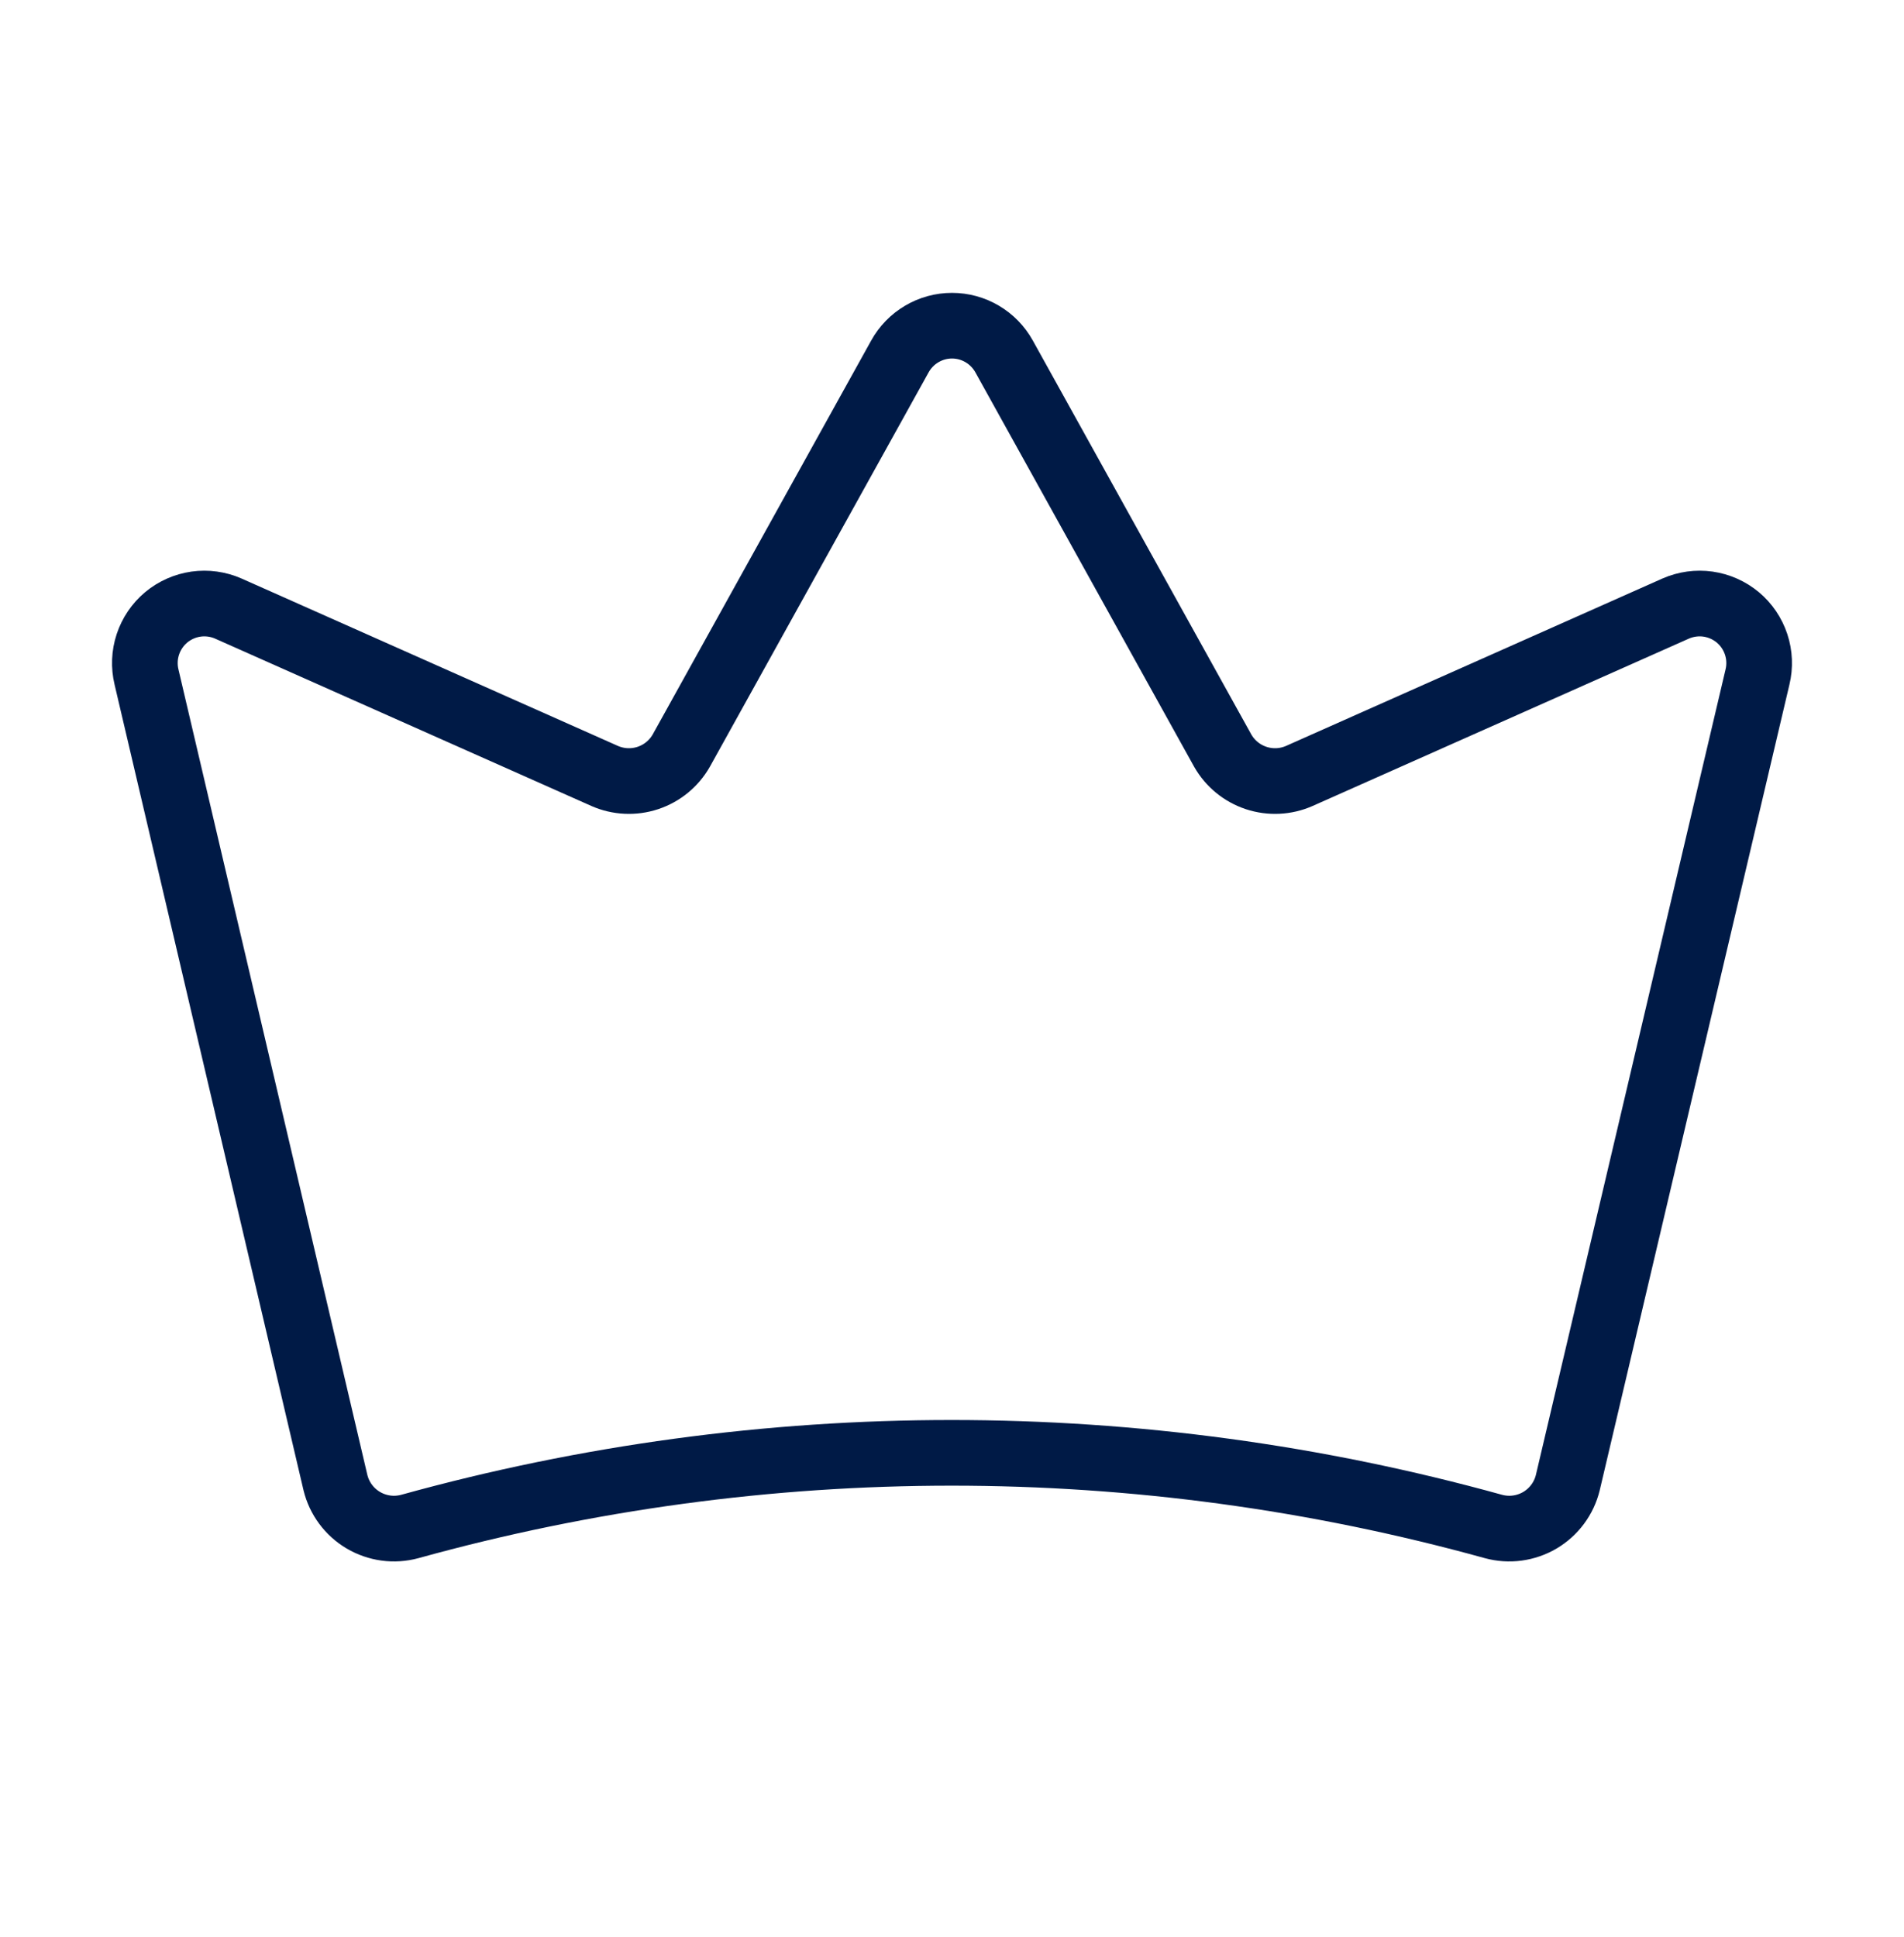 <svg xmlns="http://www.w3.org/2000/svg" width="58" height="59" viewBox="0 0 58 59" fill="none"><path d="M10.218 45.157C10.276 45.395 10.381 45.62 10.527 45.816C10.673 46.013 10.857 46.179 11.069 46.304C11.28 46.428 11.514 46.509 11.757 46.542C12 46.575 12.247 46.558 12.484 46.494C23.284 43.503 34.694 43.503 45.494 46.494C45.73 46.558 45.977 46.575 46.221 46.542C46.464 46.509 46.698 46.428 46.909 46.304C47.12 46.179 47.304 46.013 47.45 45.816C47.596 45.62 47.701 45.395 47.759 45.157L53.537 20.62C53.616 20.292 53.602 19.948 53.496 19.627C53.39 19.306 53.197 19.021 52.938 18.804C52.678 18.588 52.364 18.448 52.029 18.4C51.695 18.353 51.354 18.4 51.044 18.536L39.58 23.634C39.165 23.817 38.697 23.839 38.266 23.697C37.835 23.554 37.472 23.258 37.247 22.863L30.586 10.855C30.429 10.572 30.199 10.336 29.921 10.172C29.642 10.007 29.324 9.92 29 9.92C28.676 9.92 28.358 10.007 28.079 10.172C27.8 10.336 27.571 10.572 27.414 10.855L20.753 22.863C20.528 23.258 20.165 23.554 19.734 23.697C19.303 23.839 18.835 23.817 18.419 23.634L6.955 18.536C6.646 18.4 6.305 18.353 5.971 18.4C5.636 18.448 5.321 18.588 5.062 18.804C4.803 19.021 4.61 19.306 4.504 19.627C4.398 19.948 4.384 20.292 4.463 20.62L10.218 45.157Z" stroke="#001A46" stroke-width="2" stroke-linecap="round" stroke-linejoin="round"></path></svg>